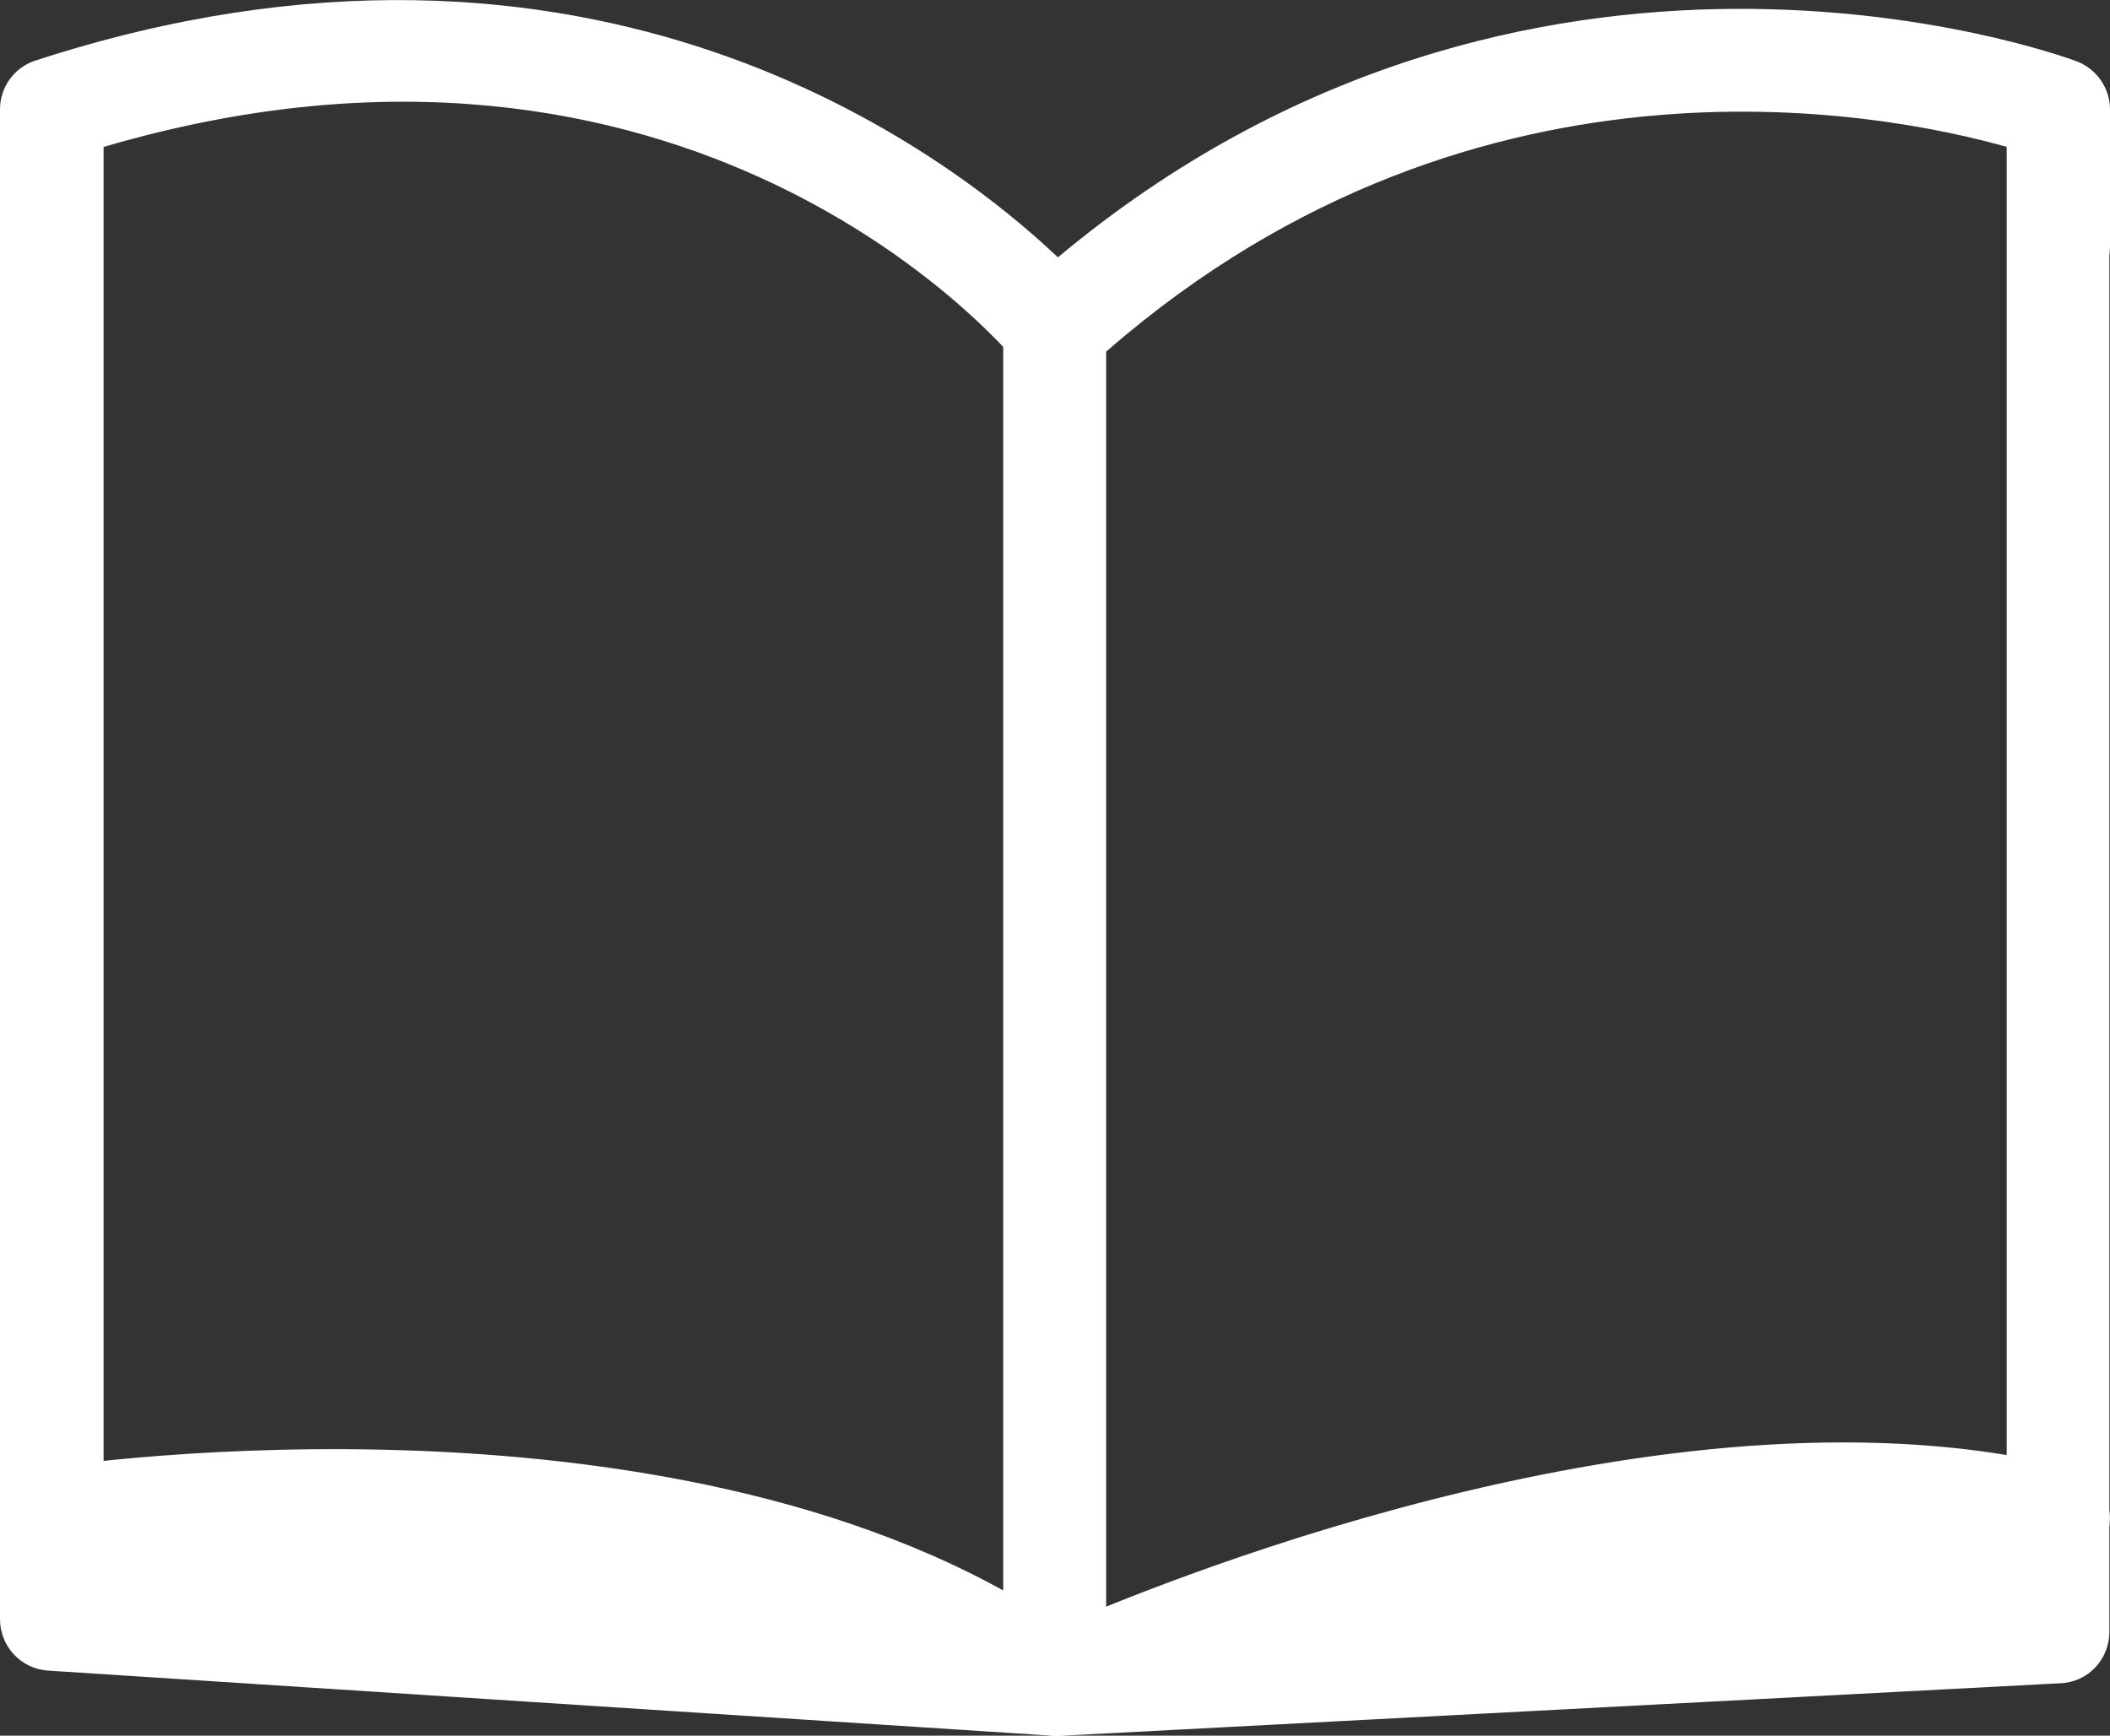 <?xml version="1.0" encoding="UTF-8"?>
<svg id="_レイヤー_2" data-name="レイヤー 2" xmlns="http://www.w3.org/2000/svg" viewBox="0 0 65.18 53.62">
  <rect x="0" y="0" width="65.18" height="53.62" fill="#333333" stroke="none"/>
  <g id="_レイヤー_1-2" data-name="レイヤー 1">
    <g>
      <g>
        <path d="M32.59,53.62c-.33,0-.67-.11-.95-.31-10.37-7.66-29.62-4.84-29.81-4.81-.87.13-1.68-.47-1.81-1.33s.46-1.68,1.33-1.81c.82-.13,19.88-2.92,31.42,4.86,3.81-1.65,19.34-7.84,31.2-4.86.85.21,1.37,1.08,1.16,1.93-.21.85-1.08,1.37-1.93,1.16-12.26-3.08-29.76,4.95-29.94,5.04-.21.1-.44.15-.67.15Z" fill="#fff" stroke-width="0"/>
        <path d="M32.59,53.62s-.07,0-.1,0l-31-2.01c-.84-.05-1.49-.75-1.49-1.59V3.38c0-.69.44-1.3,1.1-1.51,17.15-5.59,28.16,2.84,31.58,6.08,14.51-12.13,30.76-6.32,31.46-6.06.62.23,1.04.83,1.04,1.49v4.23c0,.88-.71,1.59-1.59,1.59s-1.59-.71-1.59-1.59v-3.07c-3.76-1.06-16.81-3.7-28.33,6.77-.32.29-.75.44-1.19.41-.43-.03-.84-.24-1.11-.58-.41-.49-10.16-11.89-28.17-6.6v43.98l29.51,1.91c.88.06,1.54.81,1.49,1.69-.05.84-.75,1.49-1.59,1.49Z" fill="#fff" stroke-width="0"/>
        <path d="M32.59,53.62c-.41,0-.8-.16-1.1-.44-.32-.3-.5-.72-.5-1.16V10.41c0-.88.71-1.59,1.59-1.59s1.59.71,1.59,1.59v39.94l27.82-1.46V3.44c0-.88.7-1.59,1.58-1.59s1.59.71,1.59,1.59v46.97c0,.85-.65,1.55-1.5,1.59l-31,1.63s-.06,0-.08,0Z" fill="#fff" stroke-width="0"/>
      </g>
      <polygon points="1.59 49.8 1.59 46.9 12.19 46.15 22.03 47.54 31.39 51.21 27.84 52.03 1.59 49.8" fill="#fff" stroke-width="0"/>
      <polygon points="35.2 51.42 43.4 48.2 52.57 46.4 61.6 46.49 63.58 46.9 63.13 50.68 35.2 51.42" fill="#fff" stroke-width="0"/>
    </g>
  </g>
</svg>